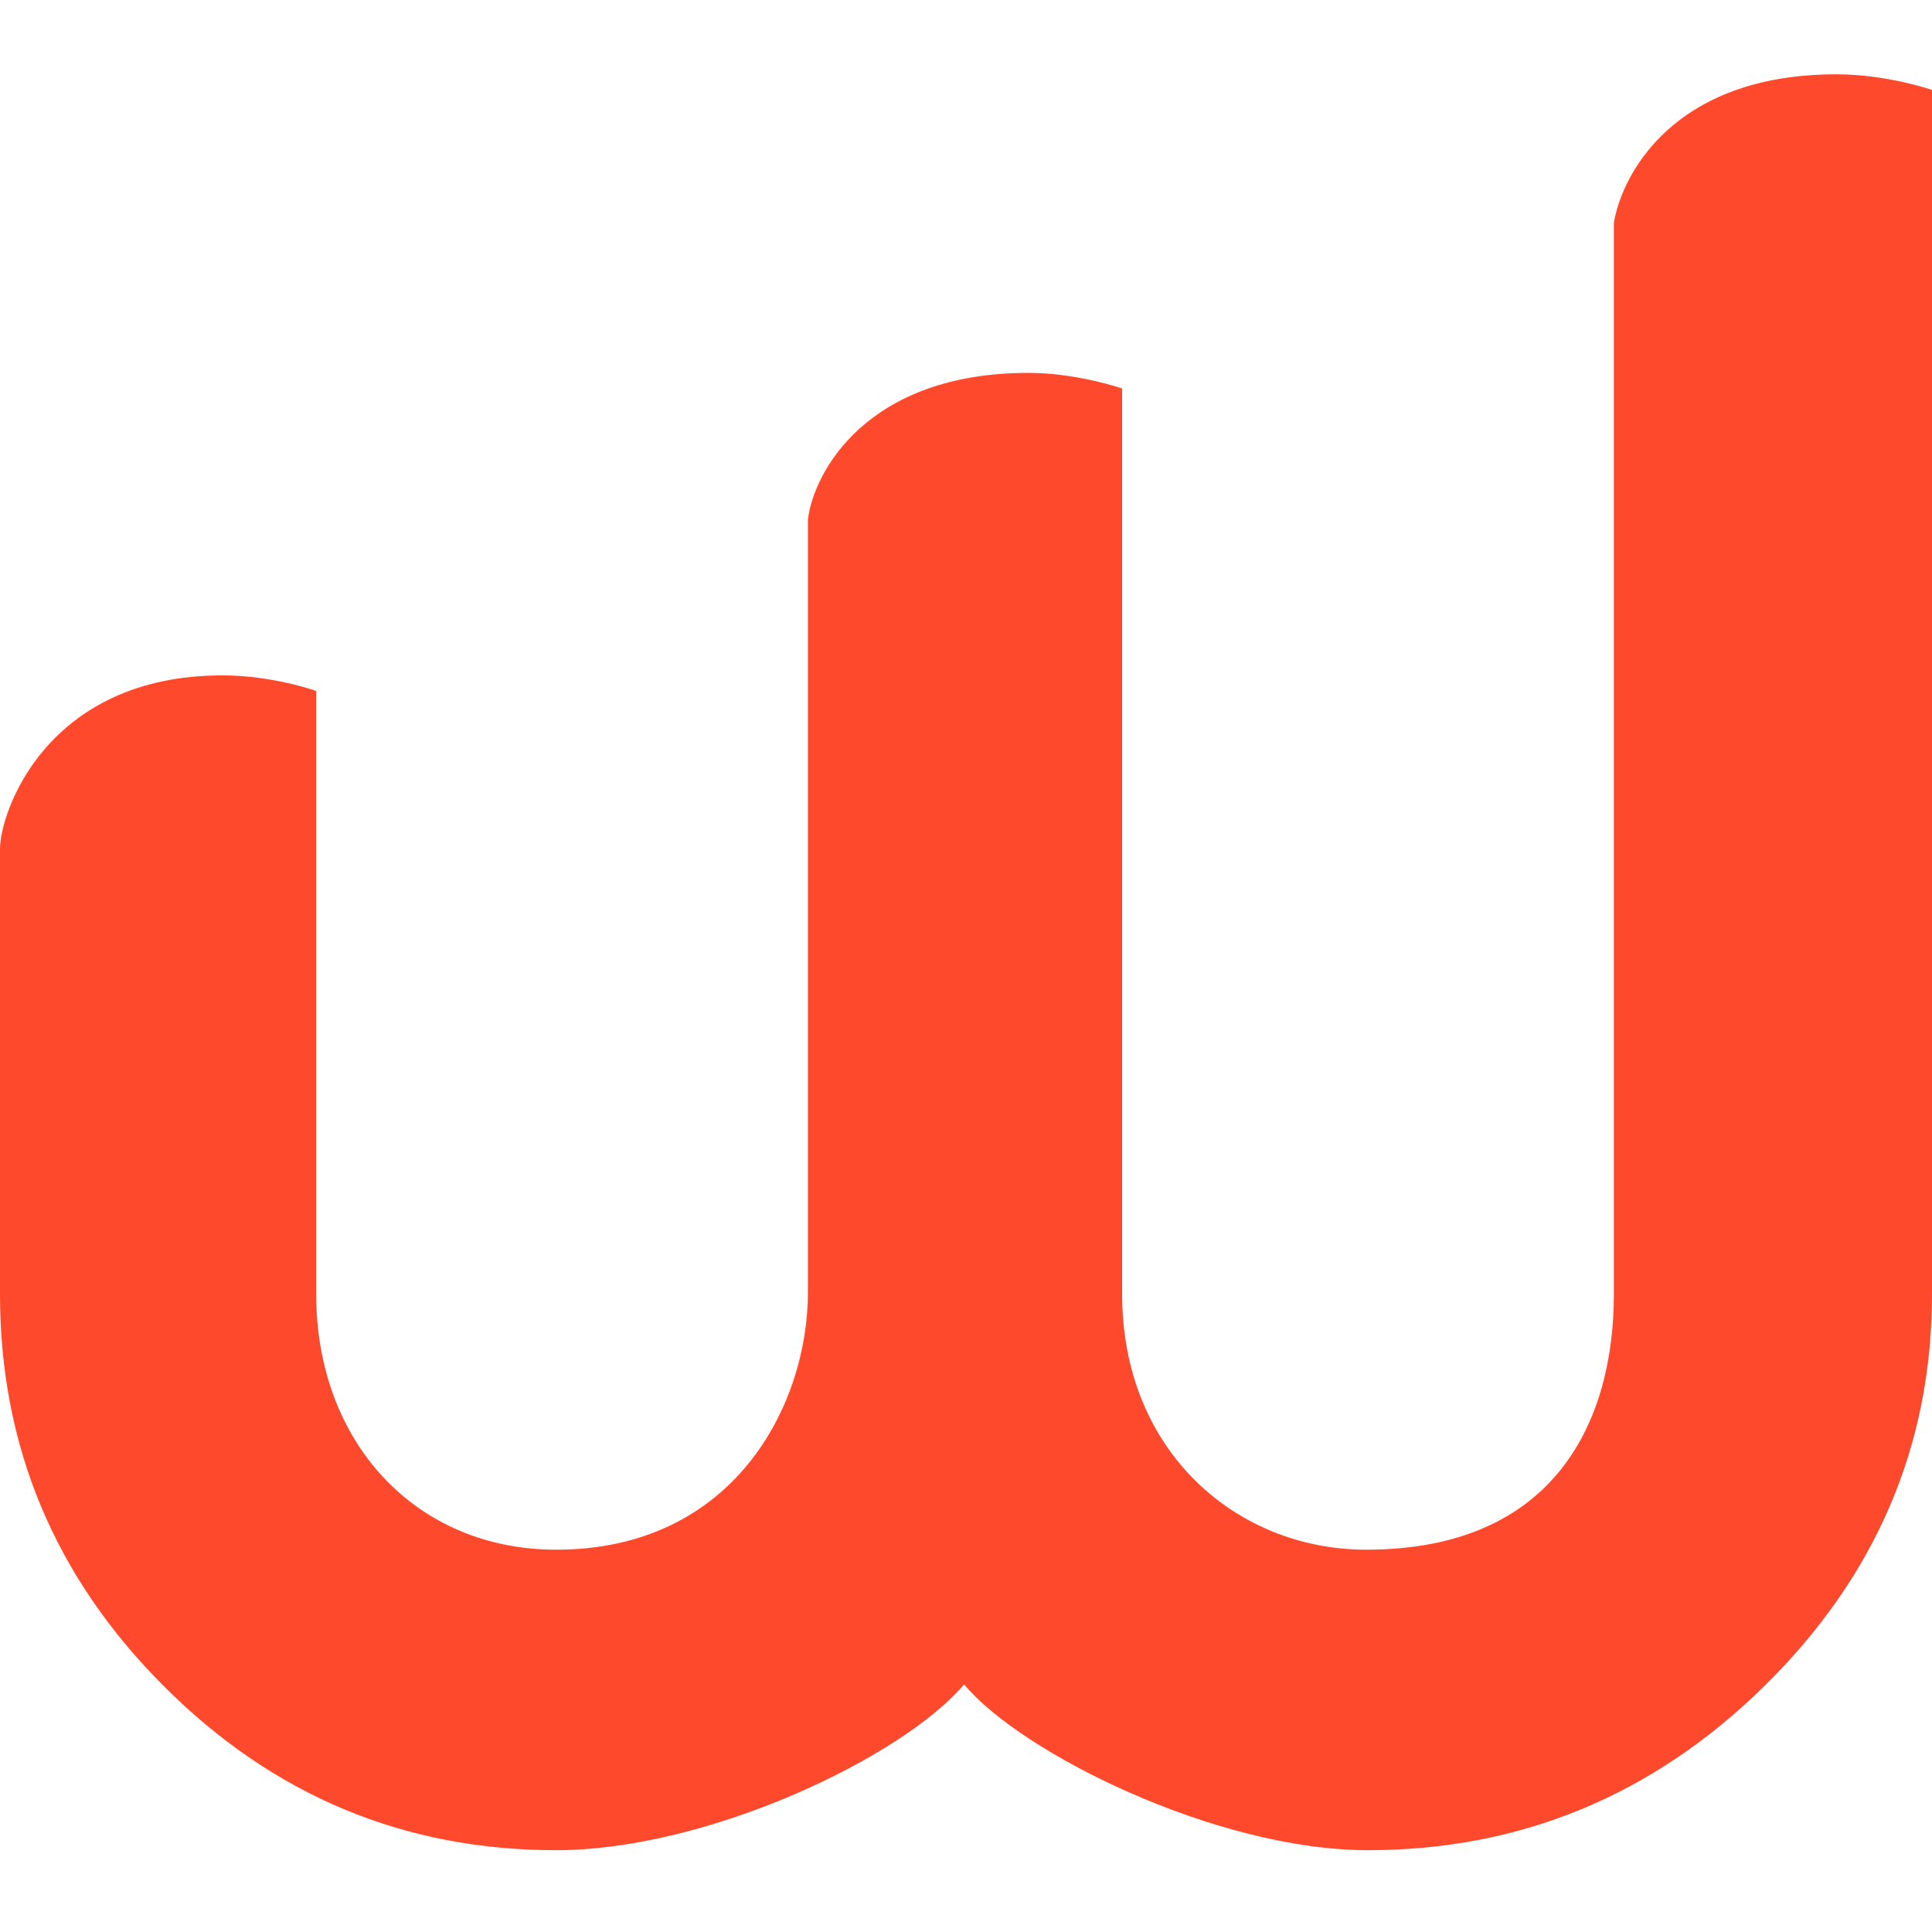 <svg width="26" height="26" viewBox="0 0 26 26" fill="none" xmlns="http://www.w3.org/2000/svg">
<path d="M24.713 1C22.507 1 21.824 2.366 21.719 2.996V17.414C21.719 19.121 20.931 20.855 18.384 20.855C16.651 20.855 15.101 19.541 15.101 17.414V5.228C15.101 5.228 14.497 5.018 13.84 5.018C11.661 5.018 10.951 6.358 10.873 6.988V17.388C10.873 18.911 9.875 20.855 7.485 20.855C5.594 20.855 4.255 19.41 4.255 17.414V9.299C4.255 9.299 3.677 9.089 2.994 9.089C0.63 9.089 0 10.927 0 11.426V17.414C0 19.463 0.735 21.222 2.206 22.693C3.677 24.164 5.436 24.899 7.485 24.899C9.533 24.899 12.16 23.638 12.974 22.667C13.735 23.586 16.362 24.899 18.41 24.899C20.459 24.899 22.244 24.164 23.741 22.693C25.238 21.222 26 19.463 26 17.414V1.21C26 1.21 25.396 1 24.713 1Z" fill="#FF492C"/>
</svg>
